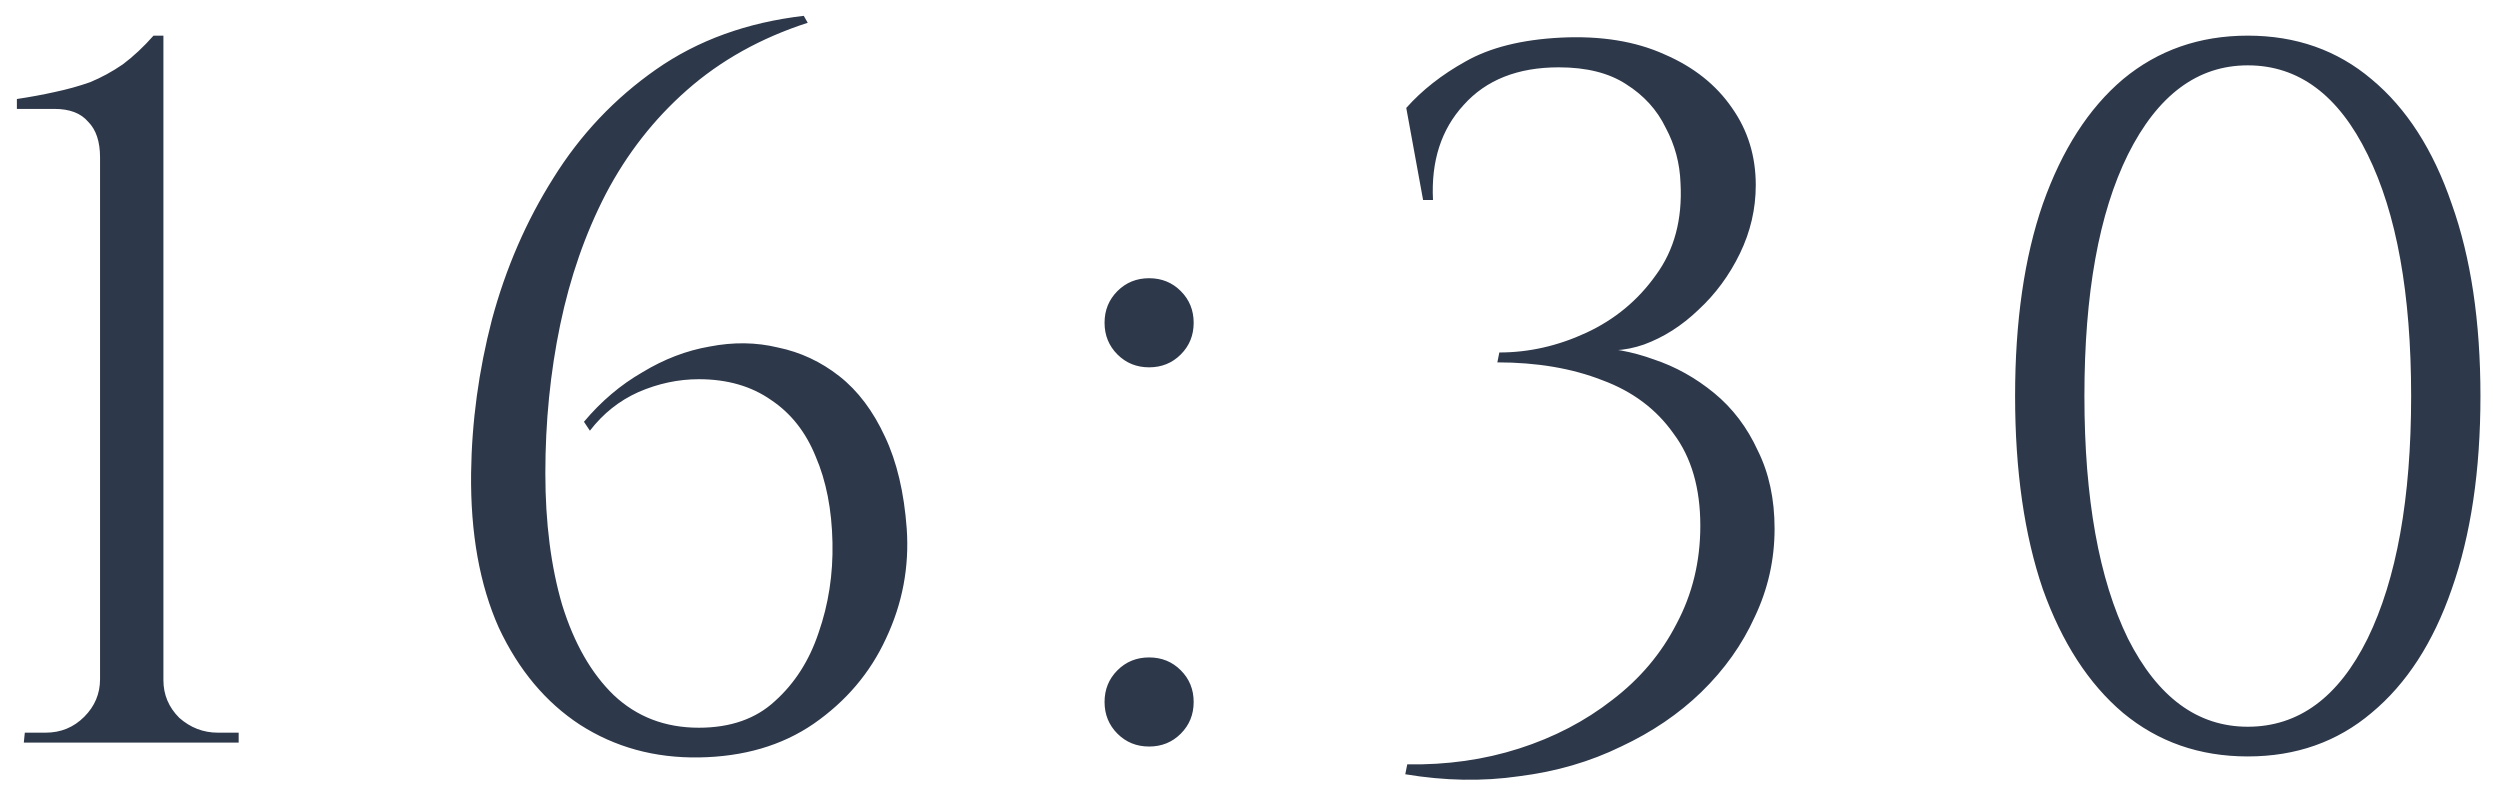 <?xml version="1.0" encoding="UTF-8"?> <svg xmlns="http://www.w3.org/2000/svg" width="101" height="32" viewBox="0 0 101 32" fill="none"> <path d="M9.642 30H0.962L1.002 29.6H1.842C2.455 29.6 2.975 29.387 3.402 28.96C3.829 28.533 4.042 28.027 4.042 27.44V6.36C4.042 5.72 3.882 5.24 3.562 4.92C3.269 4.573 2.815 4.4 2.202 4.4H0.682V4C1.215 3.92 1.722 3.827 2.202 3.72C2.709 3.613 3.189 3.48 3.642 3.32C4.095 3.133 4.535 2.893 4.962 2.6C5.389 2.28 5.802 1.893 6.202 1.44H6.602V27.48C6.602 28.067 6.815 28.573 7.242 29C7.695 29.4 8.215 29.6 8.802 29.6H9.642V30ZM32.472 0.64L32.632 0.92C30.739 1.533 29.112 2.44 27.752 3.64C26.419 4.813 25.325 6.213 24.472 7.84C23.645 9.44 23.032 11.2 22.632 13.12C22.232 15.04 22.032 17.04 22.032 19.12C22.032 21.12 22.259 22.893 22.712 24.44C23.192 25.987 23.885 27.2 24.792 28.08C25.725 28.96 26.872 29.4 28.232 29.4C29.512 29.4 30.539 29.04 31.312 28.32C32.112 27.6 32.699 26.68 33.072 25.56C33.472 24.413 33.659 23.2 33.632 21.92C33.605 20.587 33.379 19.427 32.952 18.44C32.552 17.453 31.952 16.693 31.152 16.16C30.352 15.6 29.379 15.32 28.232 15.32C27.405 15.32 26.592 15.493 25.792 15.84C25.019 16.187 24.365 16.707 23.832 17.4L23.592 17.04C24.285 16.213 25.072 15.547 25.952 15.04C26.832 14.507 27.739 14.16 28.672 14C29.632 13.813 30.552 13.827 31.432 14.04C32.339 14.227 33.165 14.613 33.912 15.2C34.659 15.787 35.272 16.6 35.752 17.64C36.232 18.653 36.525 19.893 36.632 21.36C36.739 22.907 36.459 24.387 35.792 25.8C35.152 27.187 34.179 28.333 32.872 29.24C31.592 30.12 30.045 30.573 28.232 30.6C26.445 30.627 24.845 30.187 23.432 29.28C22.045 28.373 20.952 27.067 20.152 25.36C19.379 23.627 19.005 21.547 19.032 19.12C19.059 17.04 19.339 14.973 19.872 12.92C20.432 10.84 21.259 8.933 22.352 7.2C23.445 5.44 24.832 3.973 26.512 2.8C28.192 1.627 30.179 0.907 32.472 0.64ZM46.424 14.84C45.918 14.84 45.491 14.667 45.144 14.32C44.798 13.973 44.624 13.547 44.624 13.04C44.624 12.533 44.798 12.107 45.144 11.76C45.491 11.413 45.918 11.24 46.424 11.24C46.931 11.24 47.358 11.413 47.704 11.76C48.051 12.107 48.224 12.533 48.224 13.04C48.224 13.547 48.051 13.973 47.704 14.32C47.358 14.667 46.931 14.84 46.424 14.84ZM46.424 30.16C45.918 30.16 45.491 29.987 45.144 29.64C44.798 29.293 44.624 28.867 44.624 28.36C44.624 27.853 44.798 27.427 45.144 27.08C45.491 26.733 45.918 26.56 46.424 26.56C46.931 26.56 47.358 26.733 47.704 27.08C48.051 27.427 48.224 27.853 48.224 28.36C48.224 28.867 48.051 29.293 47.704 29.64C47.358 29.987 46.931 30.16 46.424 30.16ZM63.053 1.52C64.679 1.44 66.079 1.667 67.253 2.2C68.426 2.707 69.333 3.427 69.973 4.36C70.613 5.267 70.933 6.307 70.933 7.48C70.933 8.44 70.719 9.36 70.293 10.24C69.866 11.12 69.306 11.88 68.613 12.52C67.946 13.16 67.213 13.627 66.413 13.92C65.639 14.187 64.893 14.227 64.173 14.04C65.053 14.04 65.933 14.2 66.813 14.52C67.693 14.813 68.506 15.267 69.253 15.88C69.999 16.493 70.586 17.267 71.013 18.2C71.466 19.107 71.693 20.16 71.693 21.36C71.693 22.613 71.426 23.8 70.893 24.92C70.386 26.04 69.666 27.053 68.733 27.96C67.826 28.84 66.746 29.573 65.493 30.16C64.239 30.773 62.866 31.173 61.373 31.36C59.906 31.573 58.373 31.547 56.773 31.28L56.853 30.88C58.453 30.907 59.959 30.693 61.373 30.24C62.786 29.787 64.039 29.133 65.133 28.28C66.253 27.427 67.119 26.4 67.733 25.2C68.373 24 68.693 22.68 68.693 21.24C68.693 19.72 68.333 18.48 67.613 17.52C66.919 16.533 65.959 15.813 64.733 15.36C63.506 14.88 62.093 14.64 60.493 14.64L60.573 14.24C61.773 14.24 62.946 13.973 64.093 13.44C65.239 12.907 66.173 12.133 66.893 11.12C67.639 10.107 67.973 8.867 67.893 7.4C67.866 6.6 67.666 5.853 67.293 5.16C66.946 4.44 66.413 3.853 65.693 3.4C64.999 2.947 64.093 2.72 62.973 2.72C61.319 2.72 60.039 3.227 59.133 4.24C58.226 5.227 57.813 6.507 57.893 8.08H57.493L56.813 4.36C57.453 3.64 58.253 3.013 59.213 2.48C60.199 1.92 61.479 1.6 63.053 1.52ZM90.81 1.44C92.757 1.44 94.423 2.027 95.81 3.2C97.223 4.373 98.303 6.053 99.05 8.24C99.823 10.4 100.21 12.987 100.21 16C100.21 19.013 99.823 21.613 99.05 23.8C98.303 25.96 97.223 27.627 95.81 28.8C94.423 29.973 92.757 30.56 90.81 30.56C88.863 30.56 87.183 29.973 85.77 28.8C84.383 27.627 83.303 25.96 82.53 23.8C81.783 21.613 81.41 19.013 81.41 16C81.41 12.987 81.783 10.4 82.53 8.24C83.303 6.053 84.383 4.373 85.77 3.2C87.183 2.027 88.863 1.44 90.81 1.44ZM90.81 2.64C88.783 2.64 87.17 3.84 85.97 6.24C84.796 8.613 84.21 11.867 84.21 16C84.21 20.133 84.796 23.4 85.97 25.8C87.17 28.173 88.783 29.36 90.81 29.36C92.863 29.36 94.477 28.173 95.65 25.8C96.823 23.4 97.41 20.133 97.41 16C97.41 11.867 96.823 8.613 95.65 6.24C94.477 3.84 92.863 2.64 90.81 2.64Z" fill="#2D384A"></path> </svg> 